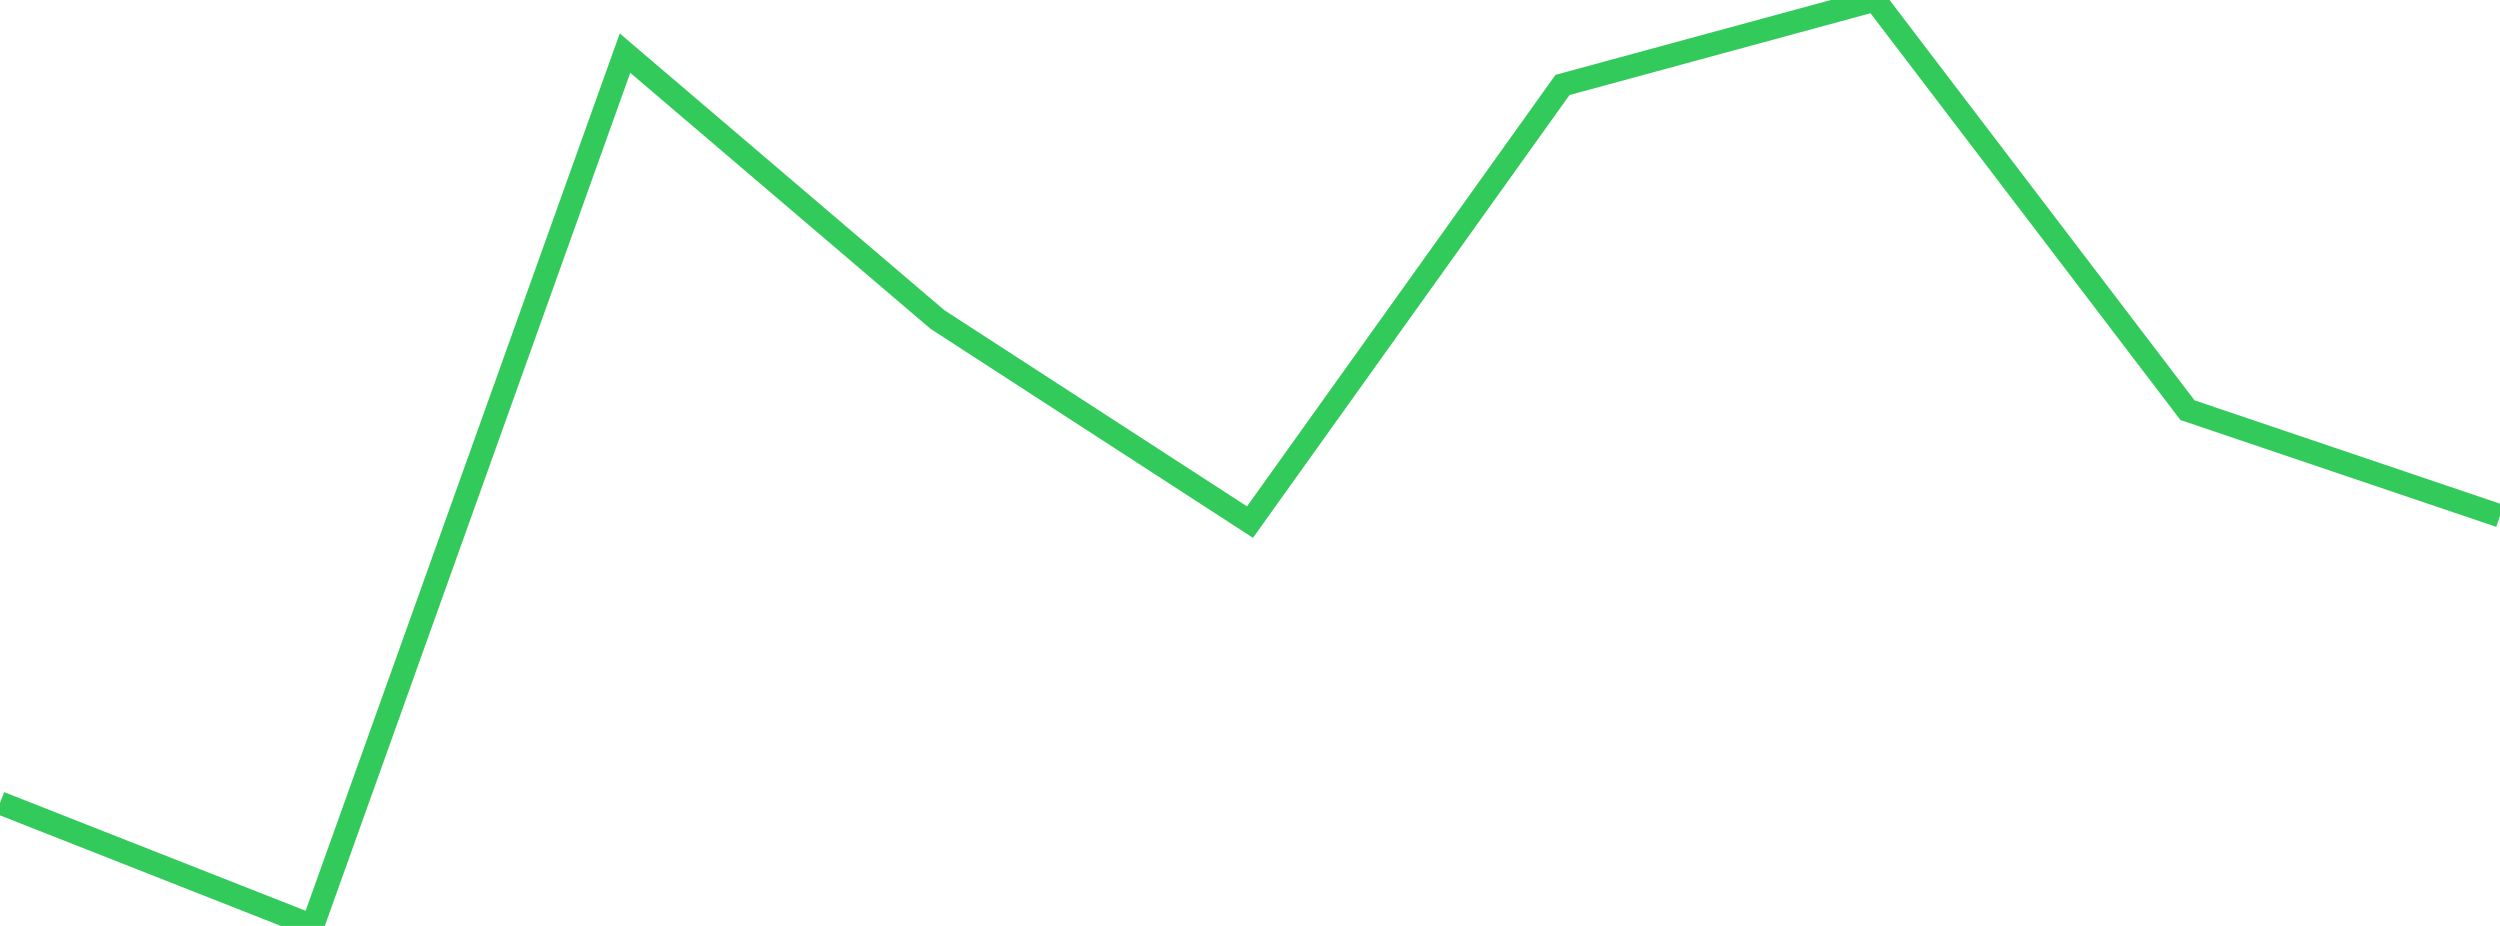<?xml version="1.0" standalone="no"?>
<!DOCTYPE svg PUBLIC "-//W3C//DTD SVG 1.1//EN" "http://www.w3.org/Graphics/SVG/1.1/DTD/svg11.dtd">

<svg width="135" height="50" viewBox="0 0 135 50" preserveAspectRatio="none" 
  xmlns="http://www.w3.org/2000/svg"
  xmlns:xlink="http://www.w3.org/1999/xlink">


<polyline points="0.0, 43.359 16.875, 50.0 33.75, 2.869 50.625, 17.256 67.5, 28.193 84.375, 4.587 101.25, 0.0 118.125, 22.15 135.0, 27.858" fill="none" stroke="#32ca5b" stroke-width="1.25"/>

</svg>